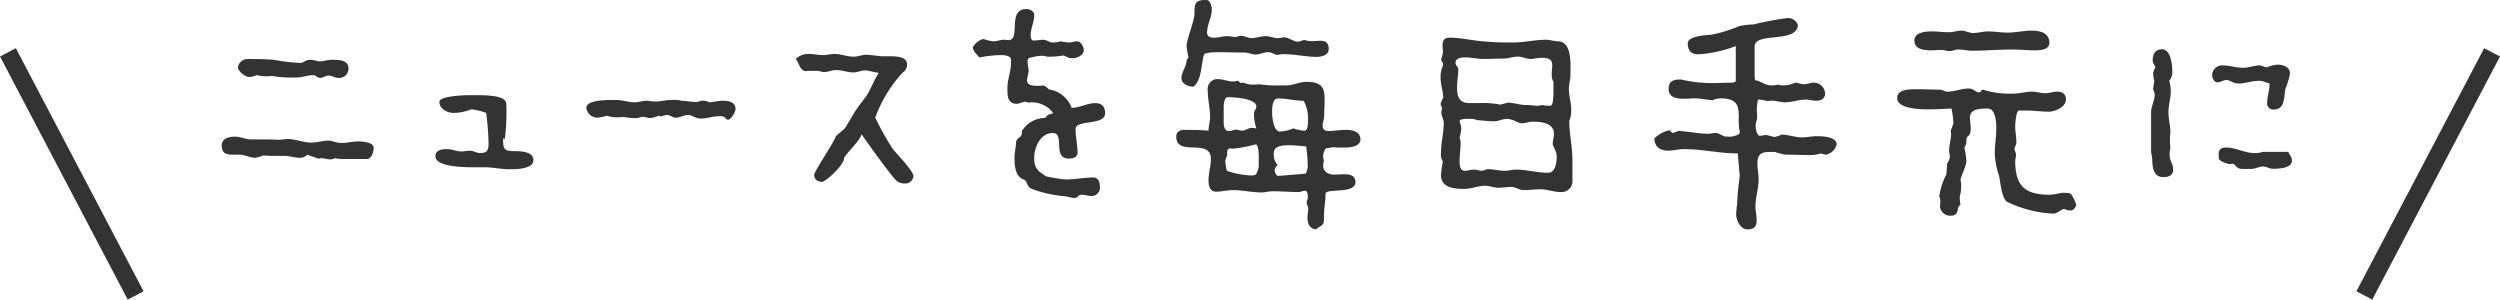 <svg id="service_everyday" xmlns="http://www.w3.org/2000/svg" xmlns:xlink="http://www.w3.org/1999/xlink" width="139.769" height="16.75" viewBox="0 0 139.769 16.75">
  <defs>
    <clipPath id="clip-path">
      <rect id="長方形_12" data-name="長方形 12" width="139.769" height="16.75" transform="translate(0 0)" fill="none"/>
    </clipPath>
  </defs>
  <g id="グループ_12" data-name="グループ 12" transform="translate(0 0)" clip-path="url(#clip-path)">
    <path id="パス_32" data-name="パス 32" d="M20.5,8.89H19.286a2.322,2.322,0,0,1-.55-.044.676.676,0,0,1-.286.065c-.154,0-.308-.065-.462-.065-.066,0-.132.021-.2.021l-.616-.22a.547.547,0,0,1-.4.176c-.308,0-.594-.109-.9-.109h-.55a5.521,5.521,0,0,1-.594-.023,2.767,2.767,0,0,1-.44.132c-.308,0-.617-.176-.9-.176h-.352c-.352,0-.637-.044-.637-.506,0-.417.4-.5.748-.5.308,0,.593.153.857.153h.749c.242,0,.484,0,.748.022h.066c.154,0,.352-.044.506-.044.462,0,.88.2,1.32.2.33,0,.638-.111.968-.111.22,0,.462.132.726.132.308,0,.638-.088.946-.088.221,0,.859.044.859.353,0,.22-.111.638-.4.638M17.526,4.2c-.33,0-.638.132-.968.132a6.888,6.888,0,0,1-1.386-.088,1.416,1.416,0,0,1-.286.021,2.168,2.168,0,0,1-.528-.065,1.308,1.308,0,0,1-.418.109c-.221,0-.639-.33-.639-.549A.544.544,0,0,1,13.83,3.3c.484,0,.989,0,1.474.044a11.218,11.218,0,0,0,1.474.175c.22,0,.264-.175.594-.175.176,0,.352.087.528.087.2,0,.4-.087.594-.087h.132c.352,0,.858.022.858.484a.52.52,0,0,1-.572.528c-.176,0-.374-.133-.55-.133-.154,0-.308.133-.462.133s-.264-.154-.374-.154" fill="#333"/>
    <path id="パス_33" data-name="パス 33" d="M28.129,7.724c0,.572,0,.726.638.726.418,0,1.056.044,1.056.506,0,.506-1.012.506-1.342.506-.462,0-.924-.11-1.364-.11H26.5c-.837,0-2.156-.066-2.156-.616,0-.352.374-.4.638-.4.286,0,.549.132.835.132.155,0,.287-.044.441-.044.22,0,.374.132.594.132.418,0,.462-.2.462-.572a16.162,16.162,0,0,0-.132-1.672,3.563,3.563,0,0,0-.836-.2,2.7,2.7,0,0,1-1.013.2c-.329,0-.769-.242-.769-.616,0-.33,1.364-.374,1.671-.374H26.7c.639,0,1.607.044,1.607.484a11.4,11.4,0,0,1-.088,1.979Z" fill="#333"/>
    <path id="パス_34" data-name="パス 34" d="M36.83,6.469a1.724,1.724,0,0,1-.484.133c-.132,0-.243-.067-.374-.067a.88.88,0,0,0-.33.067,2.92,2.92,0,0,1-.771-.067,2.406,2.406,0,0,1-.395.023,1.777,1.777,0,0,1-.55-.089,2.227,2.227,0,0,1-.529.11.62.62,0,0,1-.616-.549c0-.4.9-.441,1.408-.441h.264c.353,0,.683.132,1.034.132.221,0,.418-.088.66-.088.155,0,.33.044.485.044.307,0,.594-.088.88-.088h.242a.855.855,0,0,1,.33.044c.264,0,.55.066.814.066a.677.677,0,0,0,.286-.066.908.908,0,0,1,.484.088c.221-.022.506-.088.726-.088.308,0,.726.044.726.462,0,.177-.242.6-.439.6-.2-.088-.089-.2-.441-.2-.374,0-.7.132-1.056.132-.308,0-.506-.2-.7-.2-.242,0-.463.154-.7.154-.175,0-.329-.154-.506-.154a1.986,1.986,0,0,0-.351.089Z" fill="#333"/>
    <path id="パス_35" data-name="パス 35" d="M45.98,10.166c-.286,0-.462-.132-.462-.418.153-.4,1.21-1.959,1.21-2.135l.506-.439c.022-.023.44-.727.506-.837.2-.352.638-.858.792-1.122.2-.374.374-.792.594-1.144-.242-.022-.55-.133-.77-.133s-.418.111-.638.111c-.33,0-.638-.132-.968-.132-.242,0-.44.11-.682.11-.11,0-.265-.066-.374-.066h-.33a1.738,1.738,0,0,0-.33.021c-.353-.065-.353-.505-.55-.681a1.01,1.01,0,0,1,.725-.286c.287,0,.55.066.836.066.2,0,.4-.066.6-.066.374,0,.7.154,1.078.154.242,0,.484-.11.726-.11h.066l.77.087h.463c.439,0,.967.044.967.462a.567.567,0,0,1-.263.463,7.46,7.46,0,0,0-1.519,2.508,16.081,16.081,0,0,0,.99,1.761c.22.264,1.144,1.231,1.144,1.5a.447.447,0,0,1-.483.418.691.691,0,0,1-.462-.154c-.286-.243-1.739-2.288-1.959-2.6-.066.352-.77.969-.968,1.32,0,.374-.88,1.211-1.21,1.343" fill="#333"/>
    <path id="パス_36" data-name="パス 36" d="M58.854,7.437c-.682,0-1.034.792-1.034,1.386s.22.748.66,1.034a8.81,8.81,0,0,0,1.1.177c.5,0,1.034-.111,1.54-.111.307,0,.374.286.374.55a.464.464,0,0,1-.485.485c-.176,0-.33-.067-.506-.067-.286,0-.175.177-.462.177a3.119,3.119,0,0,1-.44-.089,7.2,7.2,0,0,1-1.87-.4c-.374-.131-.264-.461-.506-.549-.484-.155-.506-.837-.506-1.255,0-.286.088-.55.088-.858.132-.352.33-.132.33-.594a1.517,1.517,0,0,1,1.21-.726c.176,0,.154-.177.308-.2a.486.486,0,0,0,.22-.088,1.48,1.48,0,0,0-1.386-.572.39.39,0,0,0-.155-.044c-.175,0-.351.11-.483.11-.551,0-.528-.484-.528-.9,0-.462.2-.9.2-1.387V3.3c-.066-.219-.44-.219-.616-.219a6.764,6.764,0,0,0-1.145.131c-.132-.131-.374-.374-.374-.572a.969.969,0,0,1,.595-.462,2.473,2.473,0,0,0,.55.132c.219,0,.395-.088.616-.088.088,0,.176.022.264.022.66-.066-.111-1.738.968-1.738.2,0,.44.11.44.352,0,.352-.2.748-.2,1.122,0,.11.022.286.176.286.176,0,.352-.044.528-.044.2,0,.33.154.55.154a1.277,1.277,0,0,0,.418-.066,3.193,3.193,0,0,0,.462.066c.155,0,.308-.066.462-.066.22,0,.374.309.374.506,0,.265-.374.44-.616.44-.264,0-.286-.066-.506-.154a4.87,4.87,0,0,1-.814.066.57.57,0,0,1-.264-.043,1.9,1.9,0,0,0-.7.087c-.176,0-.242.066-.242.243,0,.109.066.461.066.505l-.088.441c-.066.351.264.395.528.395h.066a1.52,1.52,0,0,0,.308-.021.789.789,0,0,1,.308.22,1.619,1.619,0,0,1,1.277,1.034c.439,0,.88-.264,1.32-.264.374,0,.55.2.55.571,0,.7-1.651.33-1.651.881,0,.44.111.88.111,1.32,0,.264-.265.33-.485.33-.946,0-.2-1.43-.9-1.43" fill="#333"/>
    <path id="パス_37" data-name="パス 37" d="M72.652,10.738c-.5,0-1.011-.045-1.517-.045-.2,0-.4.067-.6.067-.528,0-1.078-.132-1.584-.132-.33,0-.638.088-.968.088-.352,0-.418-.352-.418-.638,0-.4.132-.793.132-1.188,0-1.21-1.936-.088-1.936-1.254,0-.265.2-.374.44-.374.462,0,.9,0,1.364.044,0-.265.088-.507.088-.748,0-.507-.132-1.013-.132-1.519a.545.545,0,0,1,.572-.616c.286,0,.551.132.836.132a1.1,1.1,0,0,0,.264-.044.2.2,0,0,1,.132.131c.023,0,.067-.021.088-.021.176,0,.374.11.55.11a2.675,2.675,0,0,0,.419-.022,6.907,6.907,0,0,0,1.21.066h.33c.374,0,.725-.2,1.122-.2,1.254,0,.99.726.99,1.892,0,.2-.088.375-.088.55,0,.22.132.308.33.308.308,0,.638-.065.968-.065.374,0,.815.088.815.549,0,.352-.529.441-.815.441H74.9a1.492,1.492,0,0,1-.33-.023l-.44.067a.742.742,0,0,0-.11.7c-.155.483.11.769.594.769.132,0,.33-.021.528-.021.33,0,.638.065.638.439,0,.7-1.672.309-1.672.661,0,.4-.088.814-.088,1.21,0,.55,0,.462-.462.77-.352-.044-.462-.33-.462-.66,0-.154.044-.33.044-.485,0-.131-.088-.241-.088-.374,0-.065.065-.175.065-.241,0-.11,0-.4-.153-.4-.11,0-.221.066-.309.066m.287-8.494a1,1,0,0,0,.374.066c.154,0,.33-.021.484-.021.264,0,.484.065.484.462,0,.351-.4.439-.682.439-.55,0-1.233-.153-1.87-.153a1.224,1.224,0,0,0-.286.044c-.132.021-.353-.154-.529-.154-.263,0-.483.131-.725.131-.221,0-.374-.109-.617-.109-.484,0-.968-.022-1.452-.022-.11,0-.77,0-.814.154-.155.506-.132,1.5-.616,1.782-.264-.022-.638-.154-.638-.484,0-.352.286-.66.286-1.012l.109-.154a3.182,3.182,0,0,1-.109-.66c0-.33.439-1.365.439-1.8,0-.527.023-.748.661-.748.22,0,.308.352.308.528,0,.441-.264.859-.264,1.3,0,.221.176.286.374.286.242,0,.506-.088.748-.088.154,0,.308.044.463.044.109,0,.219-.065.307-.065.2,0,.418.132.572.132.264,0,.529-.111.815-.111.22,0,.439.111.659.111a1.768,1.768,0,0,0,.33-.044c.242-.023.572.242.793.242.132,0,.264-.089.4-.089m-4.533,4.6c0,.2.044.483.287.483a1.285,1.285,0,0,0,.395-.088,2.077,2.077,0,0,0,.33.067c.22,0,.353-.155.572-.155.088,0,.155.023.243.023a2.5,2.5,0,0,1-.132-.793c0-.241.132-.241.132-.418,0-.462-1.277-.528-1.607-.528-.176,0-.22.4-.22.528Zm.088,2.177a3.814,3.814,0,0,0,.088.529,4.685,4.685,0,0,0,1.342.263c.11,0,.309,0,.33-.153a.885.885,0,0,0,.11-.528c0-.155.044-1.057-.175-1.057a7.288,7.288,0,0,1-1.277.242c-.066,0-.11-.021-.176-.021-.176.065-.132.263-.132.4a.98.98,0,0,0-.11.33m4.423-1.715c.2,0,.2-.4.2-.529a2.073,2.073,0,0,0-.241-1.144c-.484,0-.946-.132-1.43-.132-.331,0-.331.55-.331.792s.067,1.057.441,1.057a2.073,2.073,0,0,0,.748-.176,1.953,1.953,0,0,0,.616.132M73,9.7a.894.894,0,0,0,.109-.528,7.216,7.216,0,0,0-.088-.991h.023V8.163l-.023.022c-.307-.022-.637-.066-.967-.066-.286,0-.836.023-.836.418a.878.878,0,0,0,.22.7.364.364,0,0,0-.176.265.467.467,0,0,0,.153.33c.133,0,1.541-.111,1.585-.132" fill="#333"/>
    <path id="パス_38" data-name="パス 38" d="M84.591,2.376c.617,0,1.233-.154,1.849-.154.22,0,.44.088.66.088.815,0,.7,1.364.7,1.893,0,.242-.088.483-.088.748,0,.418.132.792.132,1.188a1.455,1.455,0,0,1-.11.615c0,.727.177,1.453.177,2.179v1.254a.615.615,0,0,1-.661.551c-.374,0-.748-.155-1.123-.155-.307,0-.637.044-.945.044-.265,0-.44-.175-.683-.175s-.483.044-.725.044c-.265,0-.507-.111-.748-.111-.374,0-.771.176-1.145.176-.549,0-1.32-.044-1.32-.77a4.384,4.384,0,0,1,.11-.748.753.753,0,0,1-.11-.484c0-.572.154-1.122.154-1.694,0-.2-.132-.374-.132-.55a1.121,1.121,0,0,1,.044-.265c-.022-.065-.066-.153-.087-.219a1.1,1.1,0,0,1,.153-.374c-.022-.352-.153-.771-.153-1.1a1.458,1.458,0,0,1,.131-.683.463.463,0,0,0-.11-.33,3.724,3.724,0,0,0,.11-.4c0-.353-.154-.837.374-.837.617,0,1.233.154,1.848.2a14.556,14.556,0,0,0,1.694.066m-2.662.836c-.2,0-.55.022-.55.308,0,.132.154.242.154.374,0,.639-.374,1.871.6,1.871h.593a5.2,5.2,0,0,1,1.166.088,4.031,4.031,0,0,1,.418-.11c.33,0,.66.131.99.131.309,0,.485.044.683.044a.615.615,0,0,0,.2-.044,3.164,3.164,0,0,0,.484.044c.264,0,.154-1.055.2-1.32a.768.768,0,0,1-.11-.439c0-.529.22-.925-.572-.925-.2,0-.419.066-.616.066-.242,0-.462-.132-.7-.132-.286,0-.528.11-.814.11-.374,0-.748.022-1.122.022-.331,0-.661-.088-.991-.088m.22,3.433c-.065,0-.55,0-.55.109,0,.133.088.265.088.419A2.209,2.209,0,0,1,81.6,7.7c.22.352-.286,1.848.286,1.848.176,0,.352-.066.529-.066.153,0,.286.066.418.066s.219-.088.351-.088c.33,0,.639.088.946.088.22,0,.418-.066.617-.066.593,0,1.21.177,1.8.177.418,0,.484-.573.484-.925,0-.286-.22-.55-.22-.7,0-.176.066-.374.066-.55,0-.616-.726-.683-1.188-.683-.2,0-.4.089-.616.089s-.462-.242-.836-.242c-.22,0-.462.132-.7.132-.33,0-.66-.044-.991-.067-.066-.065-.308-.065-.4-.065" fill="#333"/>
    <path id="パス_39" data-name="パス 39" d="M101.535,5.633c-.2,0-.374-.065-.572-.065-.4,0-.792.153-1.166.153-.243,0-.462-.088-.7-.088a1.022,1.022,0,0,0-.263.023,2.4,2.4,0,0,0-.551-.088,3.933,3.933,0,0,0-.065.506c0,.154.021.307.021.461,0,.176-.088.331-.088.506,0,.133.067.551.242.551.111,0,.242-.044.353-.044.021,0,.374.088.439.11a1.319,1.319,0,0,0,.418-.132c.374,0,.748.154,1.145.154.263,0,.55-.066.836-.066s1.1.022,1.1.462a.787.787,0,0,1-.594.572c-.044,0-.264-.066-.308-.066a1.871,1.871,0,0,1-.484.088c-.485,0-.991-.022-1.474-.022a3.731,3.731,0,0,1-.6-.155h-.2c-.462,0-.77.044-.77.639,0,.308.066.594.066.9,0,.506-.176,1.012-.176,1.518,0,.242.067.506.067.748,0,.353-.132.528-.506.528-.4,0-.639-.505-.639-.836,0-.286.066-.572.066-.858s.132-1.276.132-1.3l-.11-1.254c-1.012,0-2-.242-3.015-.242-.285,0-.571.088-.857.088-.462,0-.771-.2-.792-.683a1.621,1.621,0,0,1,.88-.461.266.266,0,0,0,.154.154c.088-.023.285-.111.33-.111.55.023,1.1.155,1.65.155.132,0,.264-.044.4-.044.242,0,.4.2.594.2h.066a1.048,1.048,0,0,0,.682-.154l.022-.111c-.219-.857.352-1.87-1.078-1.87a1.167,1.167,0,0,0-.462.111c-.286-.044-.6-.088-.9-.111h-.067c-.175,0-.4.023-.616.023-.439,0-.857-.088-.857-.551,0-.483.33-.527.7-.527a7.359,7.359,0,0,0,1.8.2c.352,0,.7-.022,1.012-.022a.449.449,0,0,0,.243-.066V2.575a7,7,0,0,1-2.113.462c-.4,0-.572-.242-.572-.616,0-.418,1.078-.462,1.342-.484a8.43,8.43,0,0,0,1.562-.485,4.692,4.692,0,0,1,.77-.087,17.493,17.493,0,0,1,1.871-.352.579.579,0,0,1,.616.4c-.11,1.034-2.421.352-2.421,1.188V4.072a2.554,2.554,0,0,0,.023.418c.286,0,.5.286.967.286a2.3,2.3,0,0,0,.352-.044.68.68,0,0,0,.2.044,1.646,1.646,0,0,0,.727-.155c.154,0,.33.088.483.088.2,0,.375-.088.551-.088a.646.646,0,0,1,.638.594c0,.309-.243.418-.506.418M97.068,4.555V4.534l-.021.021Z" fill="#333"/>
    <path id="パス_40" data-name="パス 40" d="M109.606,11.464c-.242.044-.023.594-.528.594a.567.567,0,0,1-.617-.506c0-.132.067-.439-.044-.55a3.786,3.786,0,0,1,.4-1.254l.044-.616a.908.908,0,0,0,.154-.33c0-.132-.044-.265-.044-.4,0-.308.11-.617.11-.924,0-.067-.022-.111-.022-.176a3.2,3.2,0,0,0,.153-.418,5.132,5.132,0,0,0-.109-.814c-.221,0-.727.044-1.276.044-.836,0-1.761-.111-1.761-.638,0-.419.507-.485.946-.485h.529l.9.022c.154,0,.286.11.439.11.4,0,.793-.175,1.189-.175.286,0,.374.219.616.219.066-.044.066-.132.176-.154a5,5,0,0,0,1.694.221c.353,0,.7-.111,1.057-.111.241,0,.483.088.725.088s.462-.088.683-.088c.286,0,.483.132.483.441,0,.418-.616.681-.967.681-.4,0-.815-.065-1.21-.065h-.441c-.176,0-.22.748-.22.88,0,.307.066.594.066.9,0,.132-.109.264-.109.418a.8.8,0,0,1,.087.242c0,.154-.044.285-.044.44.022,1.387.594,1.826,1.937,1.826.285,0,.527-.109.813-.109a1.842,1.842,0,0,1,.353.044,2.308,2.308,0,0,1,.308.616.409.409,0,0,1-.264.33.955.955,0,0,1-.418-.089c-.221.066-.374.265-.616.265a6.717,6.717,0,0,1-2.574-.661c-.309-.242-.353-1.056-.441-1.452A4.705,4.705,0,0,1,111.52,8.6c0-.462.088-.946.088-1.408,0-.308-.022-1.122-.484-1.122-.4,0-.99,0-.99.505,0,.2.044.418.044.617,0,.528-.242.307-.242.66,0,.307-.044.2-.11.418a4.315,4.315,0,0,1,.11.77c0,.176-.33.924-.33.991a2.046,2.046,0,0,1-.044.967,3.127,3.127,0,0,0,.044.462m.7-9.615c.286,0,.55-.088.836-.088.374,0,.726.066,1.1.066.439,0,.9-.11,1.341-.11.462,0,.991.11.991.682,0,.4-.529.418-.815.418-.418,0-.857-.044-1.275-.044-.749,0-1.475.066-2.223.066-.264,0-.506-.066-.77-.066-.176,0-.331.088-.506.088-.155,0-.308-.066-.441-.066-.153,0-.374.022-.615.022-.44,0-.9-.088-.9-.55,0-.484.681-.506,1.011-.506.309,0,.617.044.925.044.241,0,.462-.088.7-.088.22,0,.418.132.638.132" fill="#333"/>
    <path id="パス_41" data-name="パス 41" d="M121.451,4.049a.709.709,0,0,1-.175.462,2.392,2.392,0,0,1,.088.572c0,.4-.132.792-.132,1.189,0,.374.109.748.109,1.122a3.982,3.982,0,0,0,0,.88c-.153.748.154.748.154,1.21,0,.33-.263.418-.549.418-.55,0-.617-.55-.617-.99-.022-.242-.066-.352-.066-.462V6.272c0-.33.2-.639.2-.99A.712.712,0,0,0,120.373,5l.067-.485a2.381,2.381,0,0,1-.067-.395.788.788,0,0,1,.132-.353c-.044-.132-.153-.242-.153-.395,0-.353.153-.617.527-.617.507,0,.572.947.572,1.3m5.259.572a.82.82,0,0,0-.395-.11c-.4,0-.815.154-1.145.154s-.506-.2-.682-.2-.33.132-.506.132c-.22,0-.308-.264-.308-.439a.562.562,0,0,1,.594-.507c.4,0,.748.133,1.144.133.308,0,.638-.133.9-.133.153,0,.263.089.418.11a1.965,1.965,0,0,1,.615-.154c.286,0,.683.133.683.484a3.938,3.938,0,0,1-.243.836c-.11.418,0,1.189-.66,1.189a.337.337,0,0,1-.374-.374c0-.353.132-.683.132-1.035,0-.088-.109-.088-.176-.088m-.2,4.687c-.22,0-.418.132-.638.132h-.462c-.352,0-.308-.11-.55-.286a.609.609,0,0,0-.2.022c-.176-.044-.616-.154-.616-.374V8.6c0-.264.176-.352.418-.352.528,0,1.034.308,1.563.308a1.223,1.223,0,0,0,.483-.066h1.431c.065.2.2.242.2.484,0,.44-.748.462-1.057.462-.219,0-.374-.132-.572-.132" fill="#333"/>
    <line id="線_3" data-name="線 3" x2="7.141" y2="13.592" transform="translate(0.443 2.926)" fill="none" stroke="#333" stroke-miterlimit="10" stroke-width="1"/>
    <line id="線_4" data-name="線 4" x1="7.142" y2="13.592" transform="translate(132.184 2.926)" fill="none" stroke="#333" stroke-miterlimit="10" stroke-width="1"/>
  </g>
</svg>
